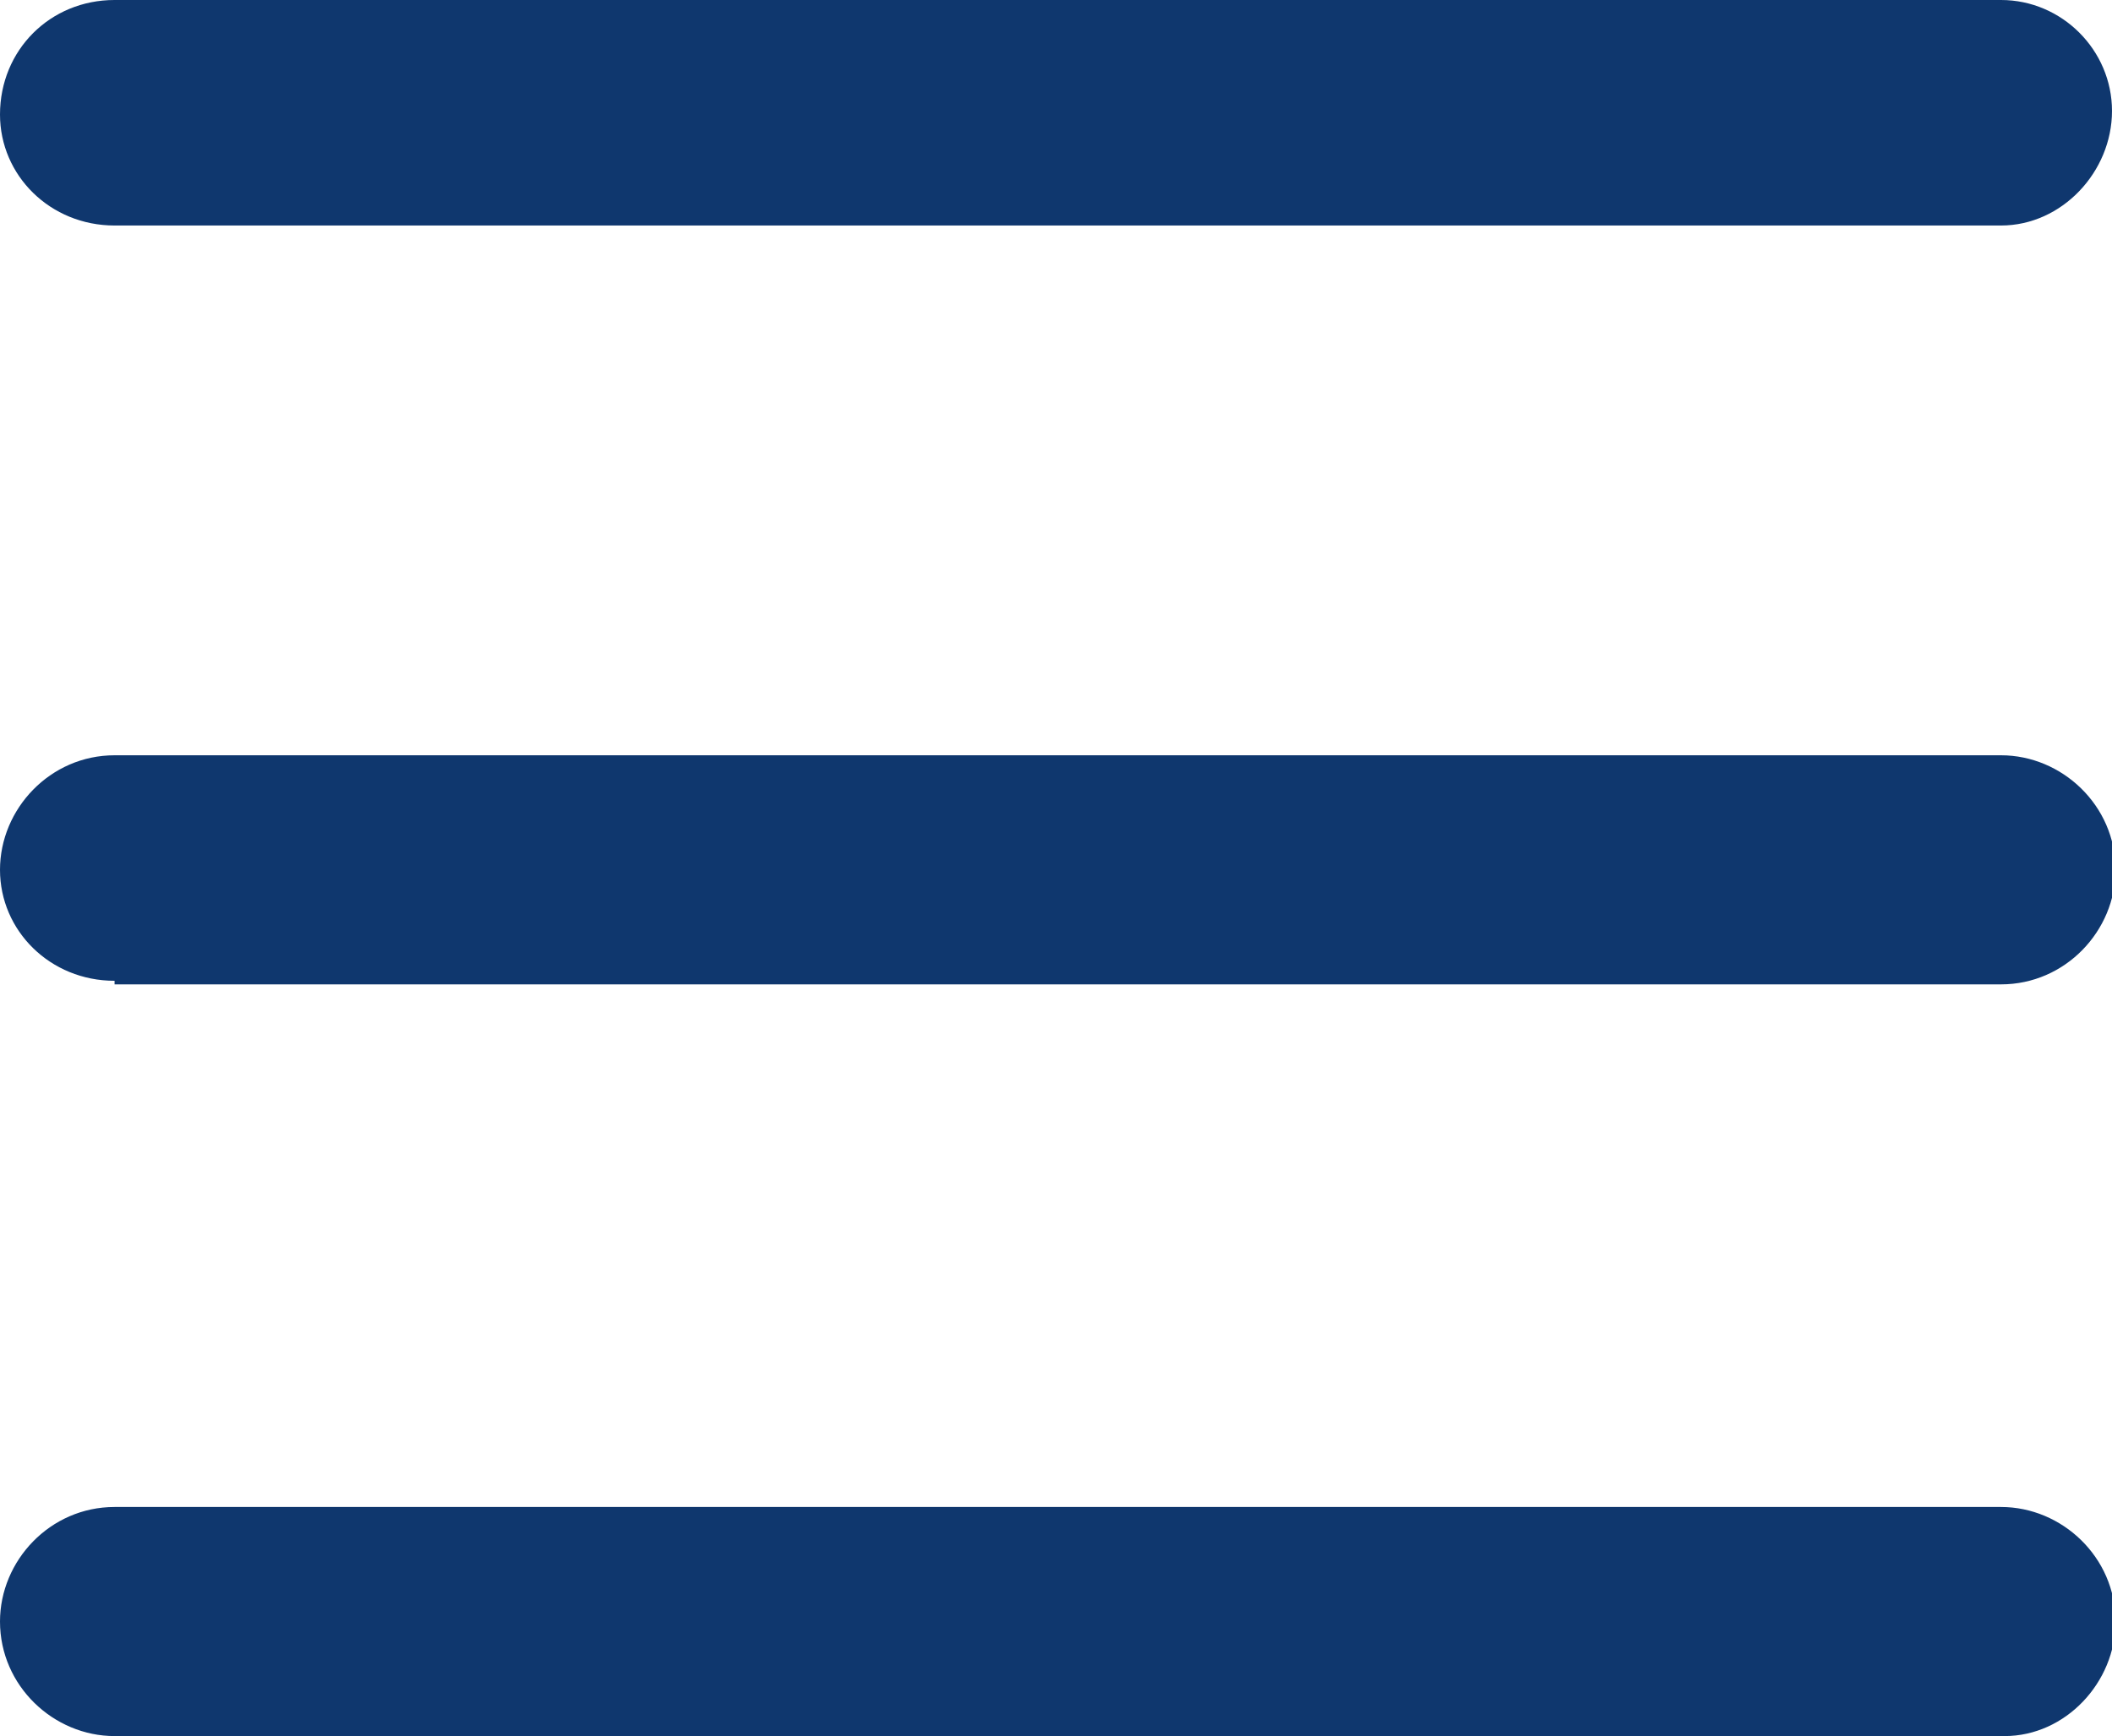 <svg version="1.1" id="Слой_1" xmlns="http://www.w3.org/2000/svg" xmlns:xlink="http://www.w3.org/1999/xlink" x="0px" y="0px"
	 viewBox="0 0 59 48.5" style="enable-background:new 0 0 59 48.5;" xml:space="preserve">
<style type="text/css">
	.st0{fill:#0F376E;}
</style>
<g id="Слой_2_1_">
	<g id="Слой_1-2">
		<path class="st0" d="M3.2,6.3C1.4,6.3,0,4.9,0,3.2c0,0,0,0,0,0l0,0C0,1.4,1.4,0,3.2,0c0,0,0,0,0,0h52.7C57.6,0,59,1.4,59,3.1
			c0,0,0,0,0,0l0,0c0,1.7-1.4,3.2-3.1,3.2c0,0,0,0,0,0H3.2z"/>
		<path class="st0" d="M3.2,27.4C1.4,27.4,0,26,0,24.3c0,0,0,0,0,0l0,0c0-1.7,1.4-3.2,3.2-3.2h52.7c1.7,0,3.2,1.4,3.2,3.2l0,0
			c0,1.7-1.4,3.2-3.2,3.2H3.2z"/>
		<path class="st0" d="M3.2,48.5c-1.7,0-3.2-1.4-3.2-3.2c0,0,0,0,0,0l0,0c0-1.7,1.4-3.2,3.2-3.2h52.7c1.7,0,3.2,1.4,3.2,3.2l0,0
			c0,1.7-1.4,3.2-3.1,3.2c0,0,0,0,0,0H3.2z"/>
	</g>
</g>
</svg>
